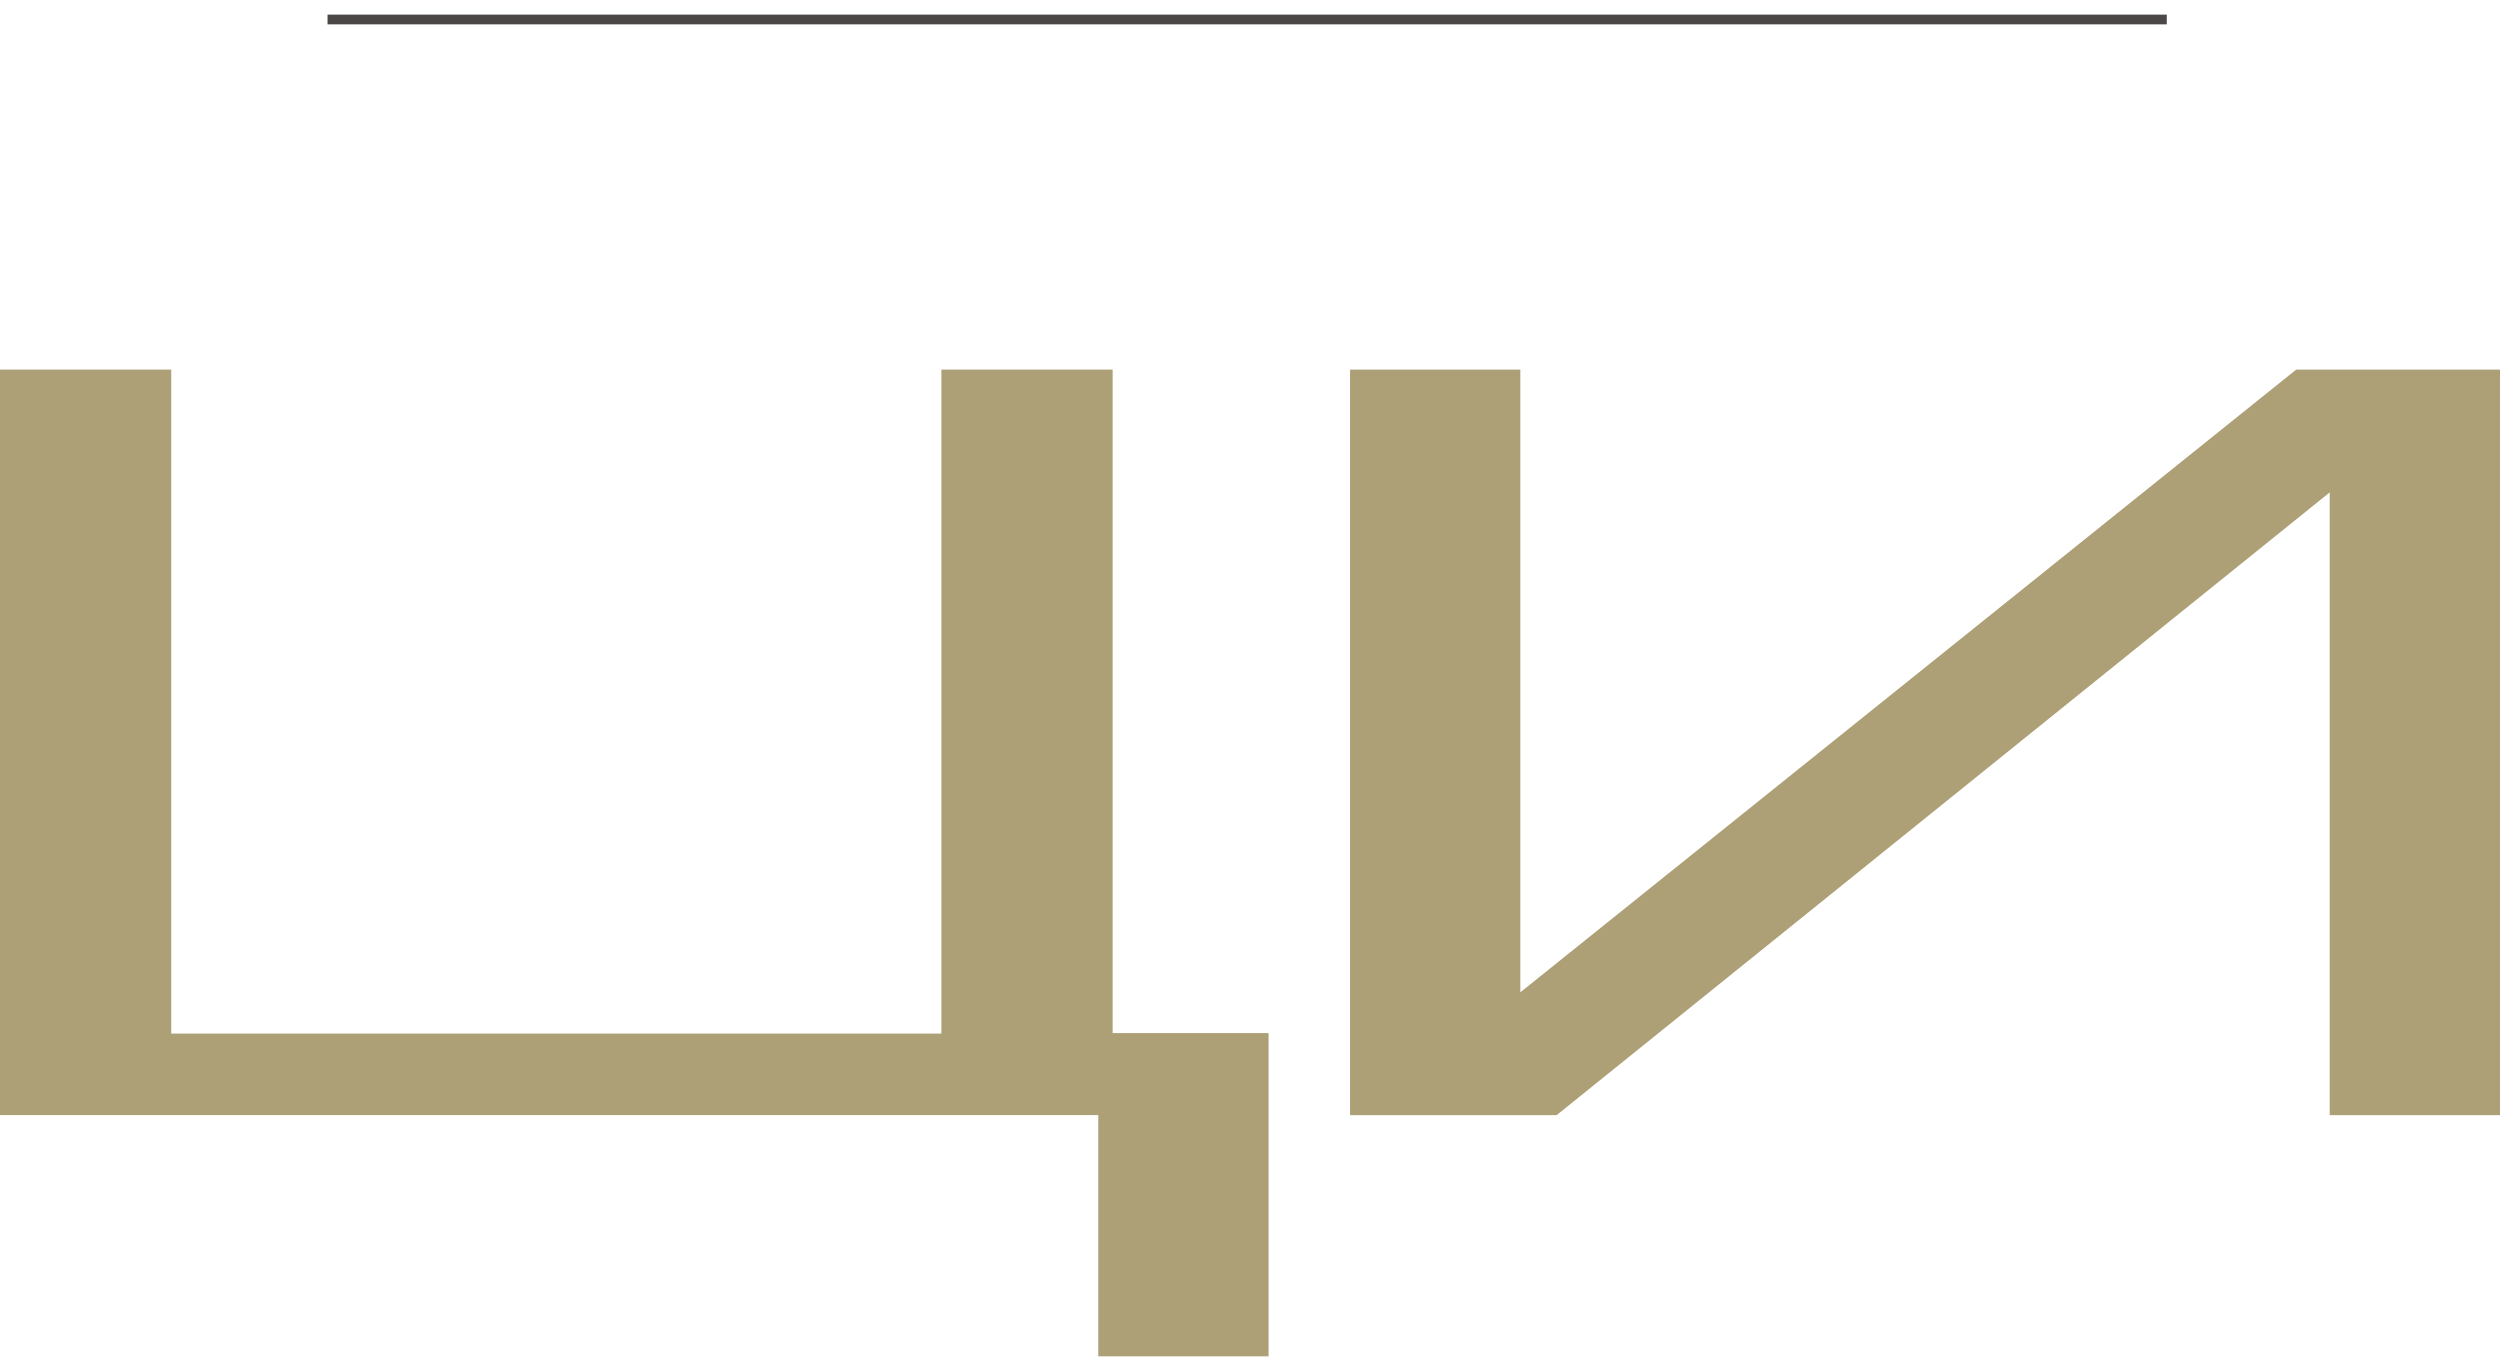 <?xml version="1.0" encoding="UTF-8"?> <svg xmlns="http://www.w3.org/2000/svg" width="257" height="140" viewBox="0 0 257 140" fill="none"> <path d="M114.38 37.994V106.201H130.41V139.431H112.904V114.633H0V37.994H17.604V106.251H96.775V37.994H114.38Z" fill="#ADA076"></path> <path d="M156.29 102.009L236.051 37.994H256.999V114.633H239.493V50.618L160.027 114.633H138.784V37.994H156.29V102.009Z" fill="#ADA076"></path> <path d="M33.671 2.003H222.746" stroke="#4B4747"></path> </svg> 